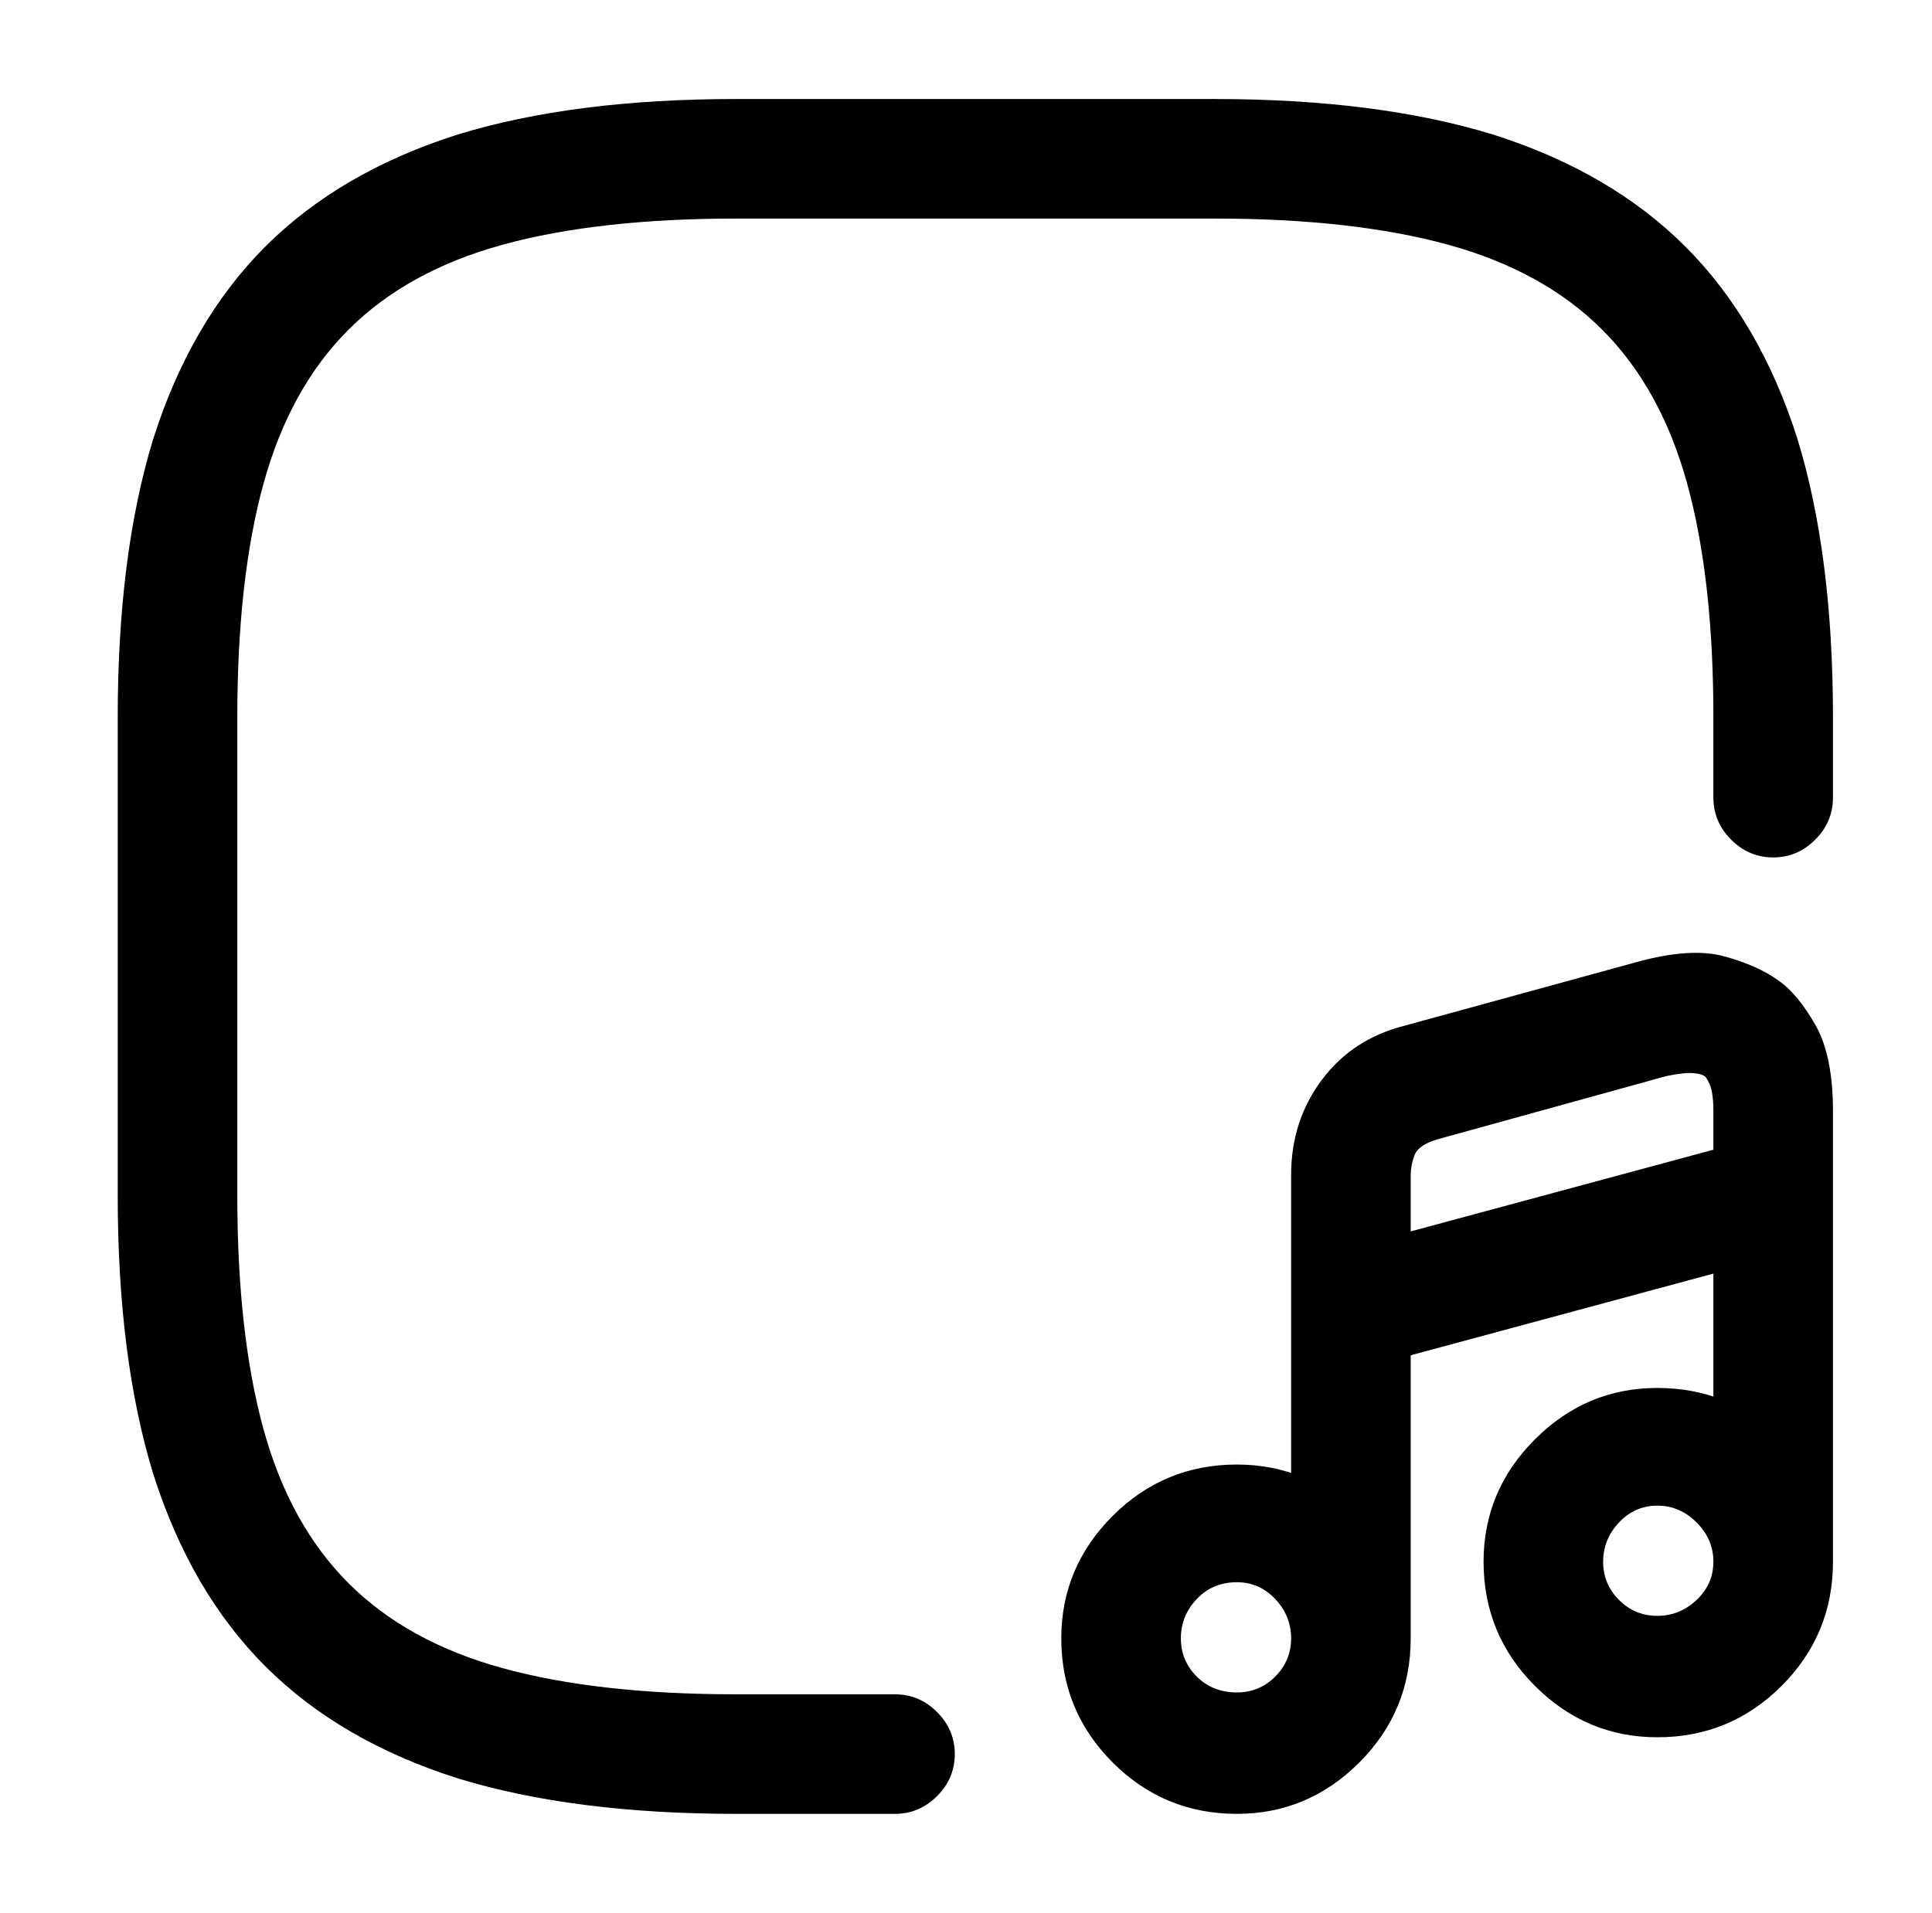 <?xml version="1.0" standalone="no"?>
<!DOCTYPE svg PUBLIC "-//W3C//DTD SVG 1.1//EN" "http://www.w3.org/Graphics/SVG/1.1/DTD/svg11.dtd" >
<svg xmlns="http://www.w3.org/2000/svg" xmlns:xlink="http://www.w3.org/1999/xlink" version="1.1" viewBox="-10 0 1034 1024">
   <path fill="currentColor"
d="M469 971h-85q-87 0 -149 -19q-63 -20 -103 -60t-60 -103q-19 -62 -19 -149v-256q0 -87 19 -149q20 -63 60 -103t103 -60q62 -19 149 -19h256q87 0 149 19q63 20 103 60t60 103q19 62 19 149v43q0 13 -9.5 22.5t-22.5 9.5t-22.5 -9.5t-9.5 -22.5v-43q0 -74 -14 -125
t-45.5 -82.5t-82.5 -45.5t-125 -14h-256q-74 0 -125 14t-82.5 45.5t-45.5 82.5t-14 125v256q0 74 14 125t45.5 82.5t82.5 45.5t125 14h85q13 0 22.5 9.5t9.5 22.5t-9.5 22.5t-22.5 9.5v0zM652 971q-39 0 -66.5 -27.5t-27.5 -66.5q0 -38 27.5 -65.5t66.5 -27.5
q38 0 65.5 27.5t27.5 65.5q0 39 -27.5 66.5t-65.5 27.5v0zM652 847q-13 0 -21.5 9t-8.5 21t8.5 20.5t21.5 8.5q12 0 20.5 -8.5t8.5 -20.5t-8.5 -21t-20.5 -9zM713 909q-13 0 -22.5 -9.5t-9.5 -22.5v-248q0 -29 16.5 -51t44.5 -29l124 -34q29 -8 47 -3t29 13q10 7 19.5 23.5
t9.5 46.5v241q0 13 -9.5 22.5t-22.5 9.5t-22.5 -9.5t-9.5 -22.5v-241q0 -10 -2 -14.5t-3 -4.5q-1 -1 -5.5 -1.5t-14.5 1.5l-123 34q-10 3 -12 8.5t-2 10.5v248q0 13 -9.5 22.5t-22.5 9.5v0zM877 930q-38 0 -65.5 -27.5t-27.5 -66.5q0 -38 27.5 -65.5t65.5 -27.5
q39 0 66.5 27.5t27.5 65.5q0 39 -27.5 66.5t-66.5 27.5v0zM877 806q-12 0 -20.5 9t-8.5 21t8.5 20.5t20.5 8.5t21 -8.5t9 -20.5t-9 -21t-21 -9zM713 733q-11 0 -19.5 -6.5t-11.5 -16.5q-3 -13 3.5 -24.5t19.5 -15.5l226 -61q12 -4 23.5 3t15.5 19q3 13 -3.5 24.5t-19.5 15.5
l-226 61q-2 0 -4 0.5t-4 0.5z" />
</svg>
